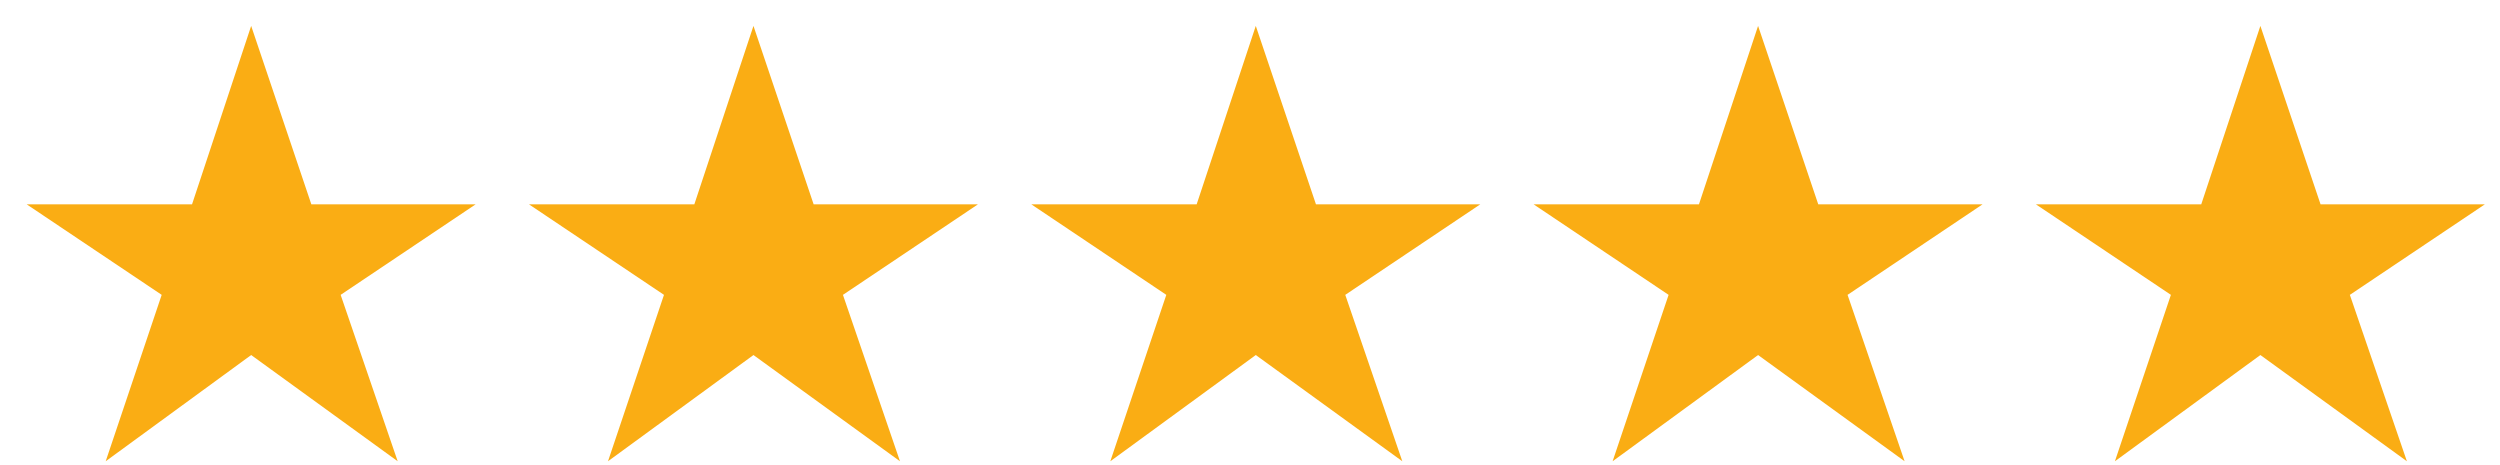 <svg width="86" height="16" viewBox="0 0 86 16" fill="none" xmlns="http://www.w3.org/2000/svg">
    <path d="M3.636 15.867L5.562 10.143L0.918 7.029H6.606L8.64 0.891L10.71 7.029H16.362L11.718 10.143L13.68 15.867L8.64 12.213L3.636 15.867ZM20.915 15.867L22.841 10.143L18.197 7.029H23.885L25.919 0.891L27.989 7.029H33.641L28.997 10.143L30.959 15.867L25.919 12.213L20.915 15.867ZM38.195 15.867L40.121 10.143L35.477 7.029H41.165L43.199 0.891L45.269 7.029H50.921L46.277 10.143L48.239 15.867L43.199 12.213L38.195 15.867ZM55.474 15.867L57.4 10.143L52.756 7.029H58.444L60.478 0.891L62.548 7.029H68.2L63.556 10.143L65.518 15.867L60.478 12.213L55.474 15.867ZM72.753 15.867L74.679 10.143L70.035 7.029H75.723L77.757 0.891L79.827 7.029H85.479L80.835 10.143L82.797 15.867L77.757 12.213L72.753 15.867Z" fill="#FAAD14" />
</svg>
